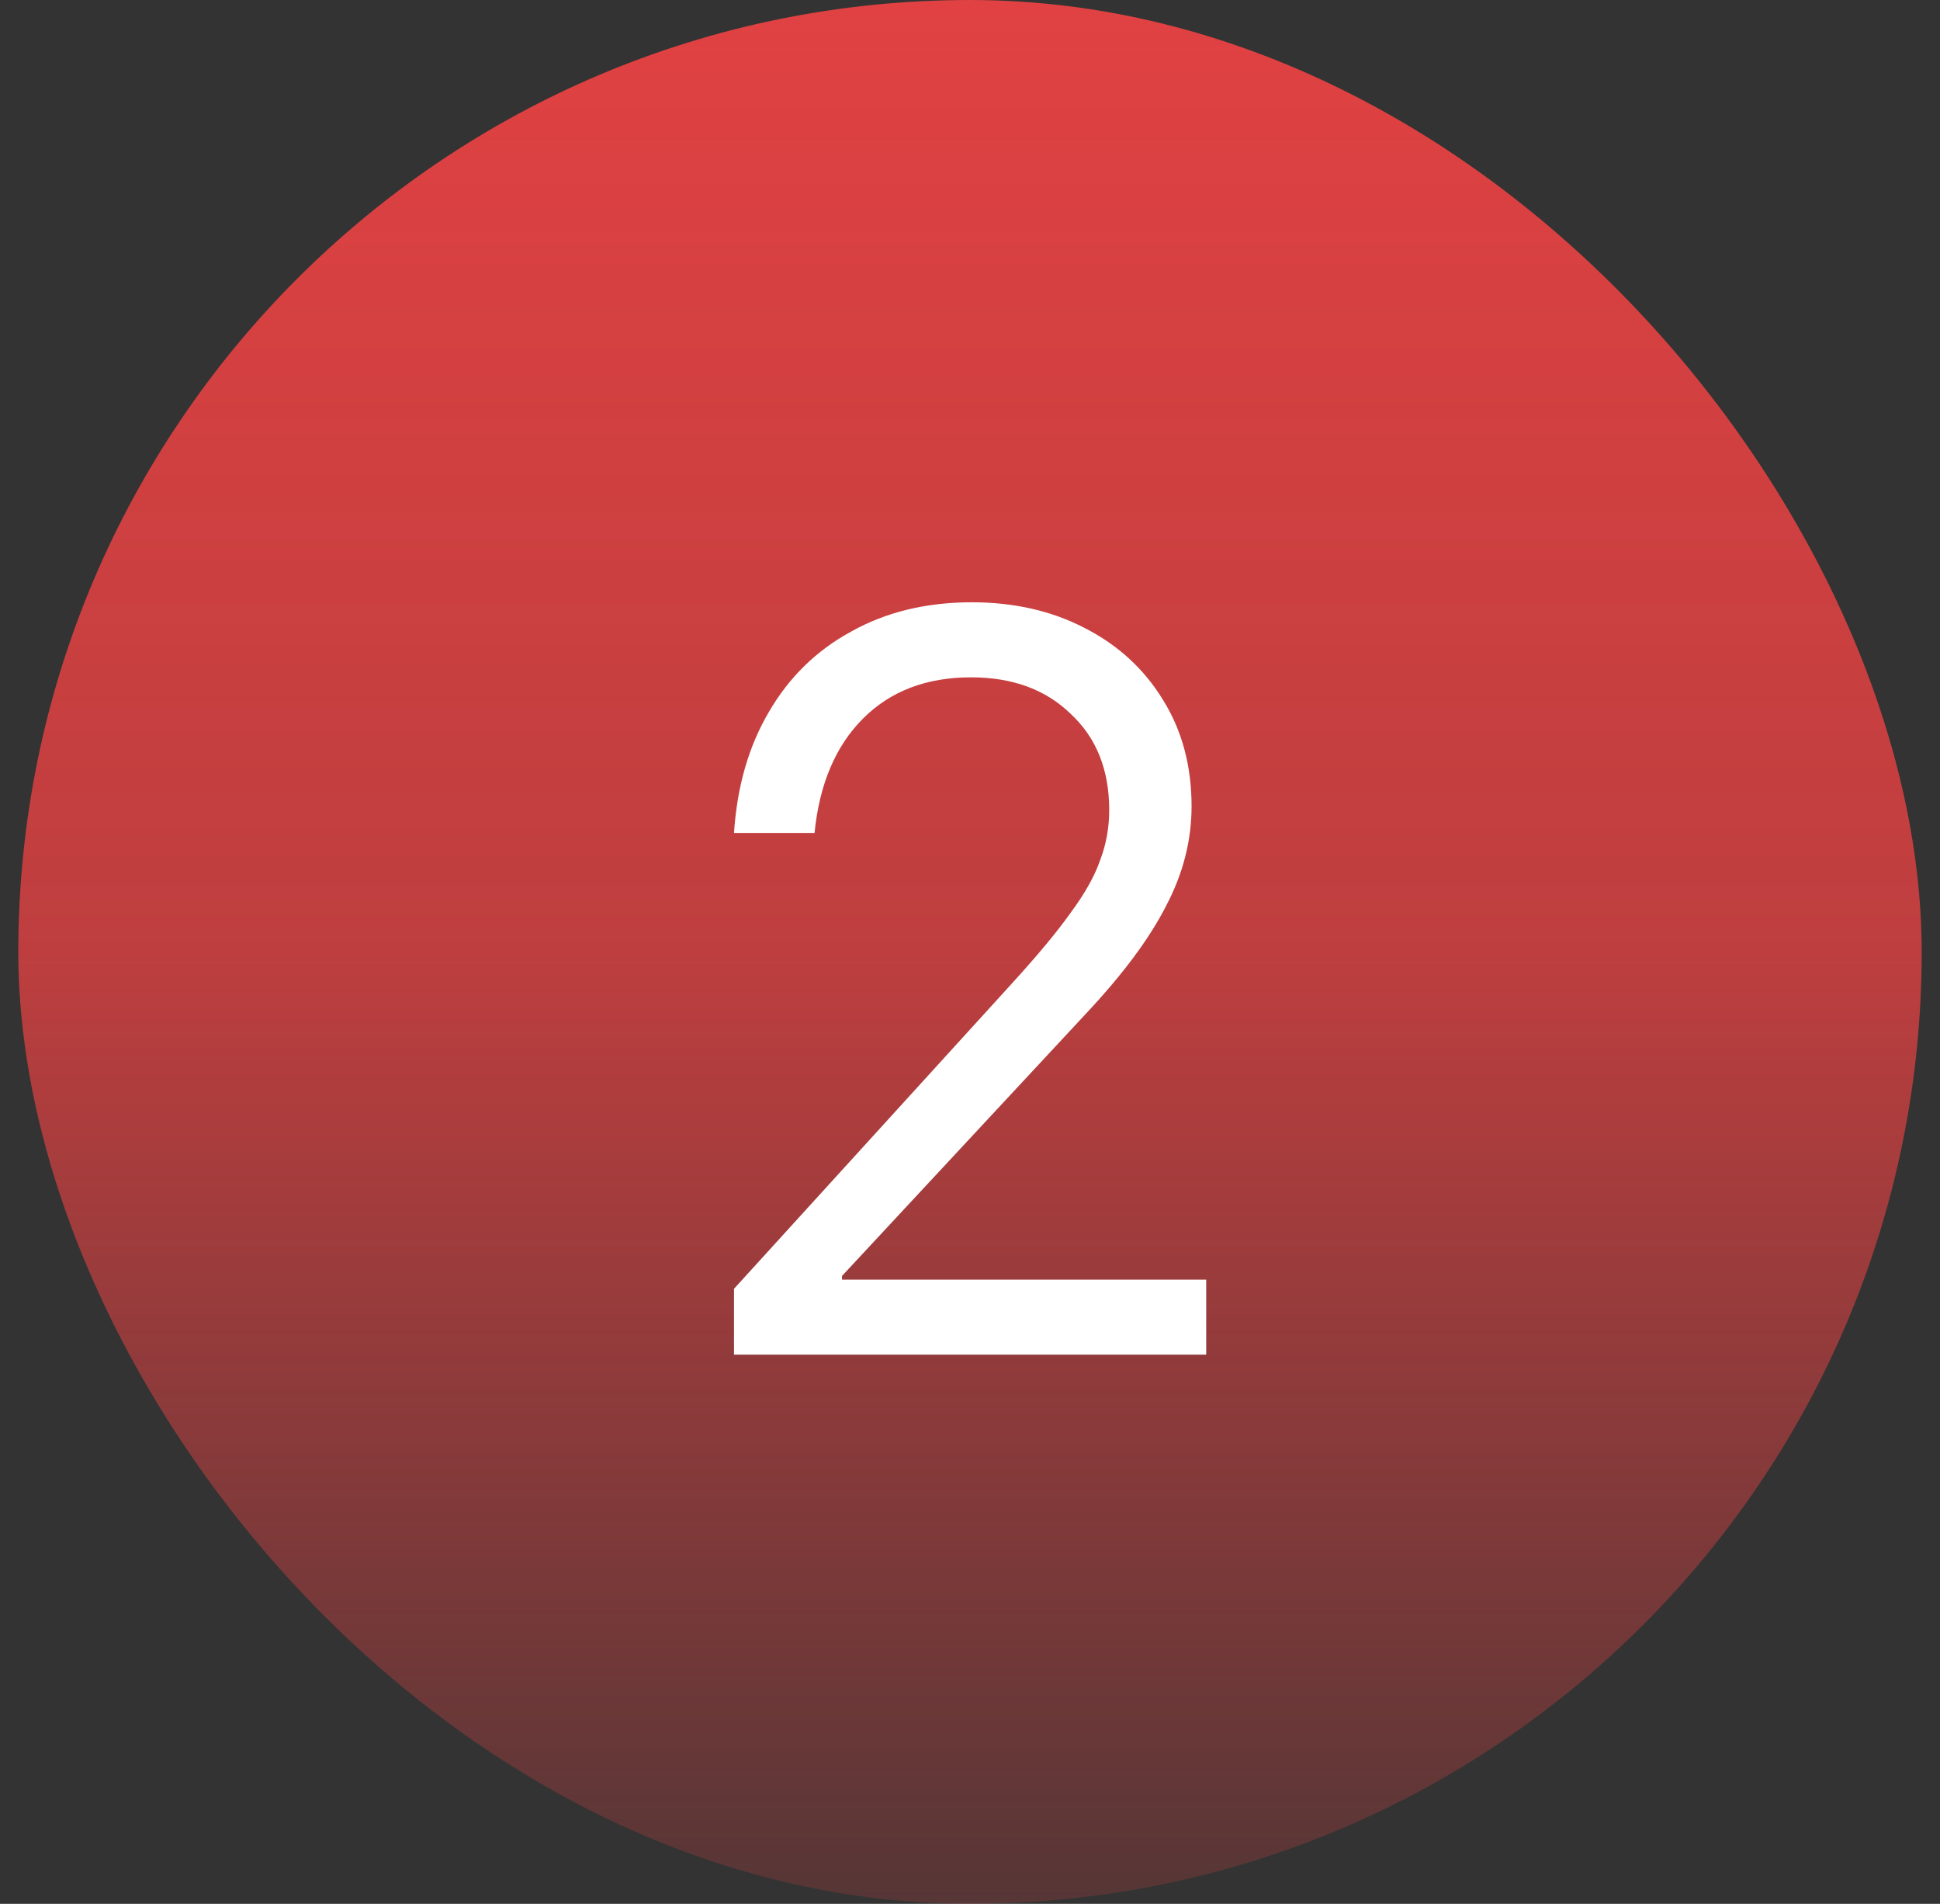 <svg xmlns="http://www.w3.org/2000/svg" width="53" height="52" viewBox="0 0 53 52" fill="none"><rect x="0" y="0" width="53" height="52" fill="#333333" stroke="none"/><rect x="0.5" width="52" height="52" rx="26" fill="url(#paint0_linear_3142_1309)"></rect><path d="M20.053 37V35.2L27.678 26.825C28.361 26.075 28.886 25.442 29.253 24.925C29.636 24.408 29.903 23.933 30.053 23.5C30.22 23.067 30.303 22.608 30.303 22.125C30.303 21.025 29.953 20.15 29.253 19.5C28.57 18.833 27.661 18.5 26.528 18.5C25.311 18.5 24.328 18.875 23.578 19.625C22.828 20.375 22.386 21.417 22.253 22.75H20.053C20.136 21.483 20.453 20.383 21.003 19.45C21.553 18.5 22.303 17.767 23.253 17.25C24.203 16.717 25.303 16.45 26.553 16.45C27.703 16.45 28.728 16.683 29.628 17.15C30.545 17.617 31.261 18.275 31.778 19.125C32.295 19.958 32.553 20.925 32.553 22.025C32.553 22.958 32.32 23.867 31.853 24.75C31.403 25.633 30.678 26.608 29.678 27.675L23.003 34.85V34.95H32.953V37H20.053Z" fill="white"></path><defs><linearGradient id="paint0_linear_3142_1309" x1="26.5" y1="0" x2="26.5" y2="52" gradientUnits="userSpaceOnUse"><stop stop-color="#E14142"></stop><stop offset="0.5" stop-color="#E14142" stop-opacity="0.8"></stop><stop offset="1" stop-color="#E14142" stop-opacity="0.2"></stop></linearGradient></defs></svg>